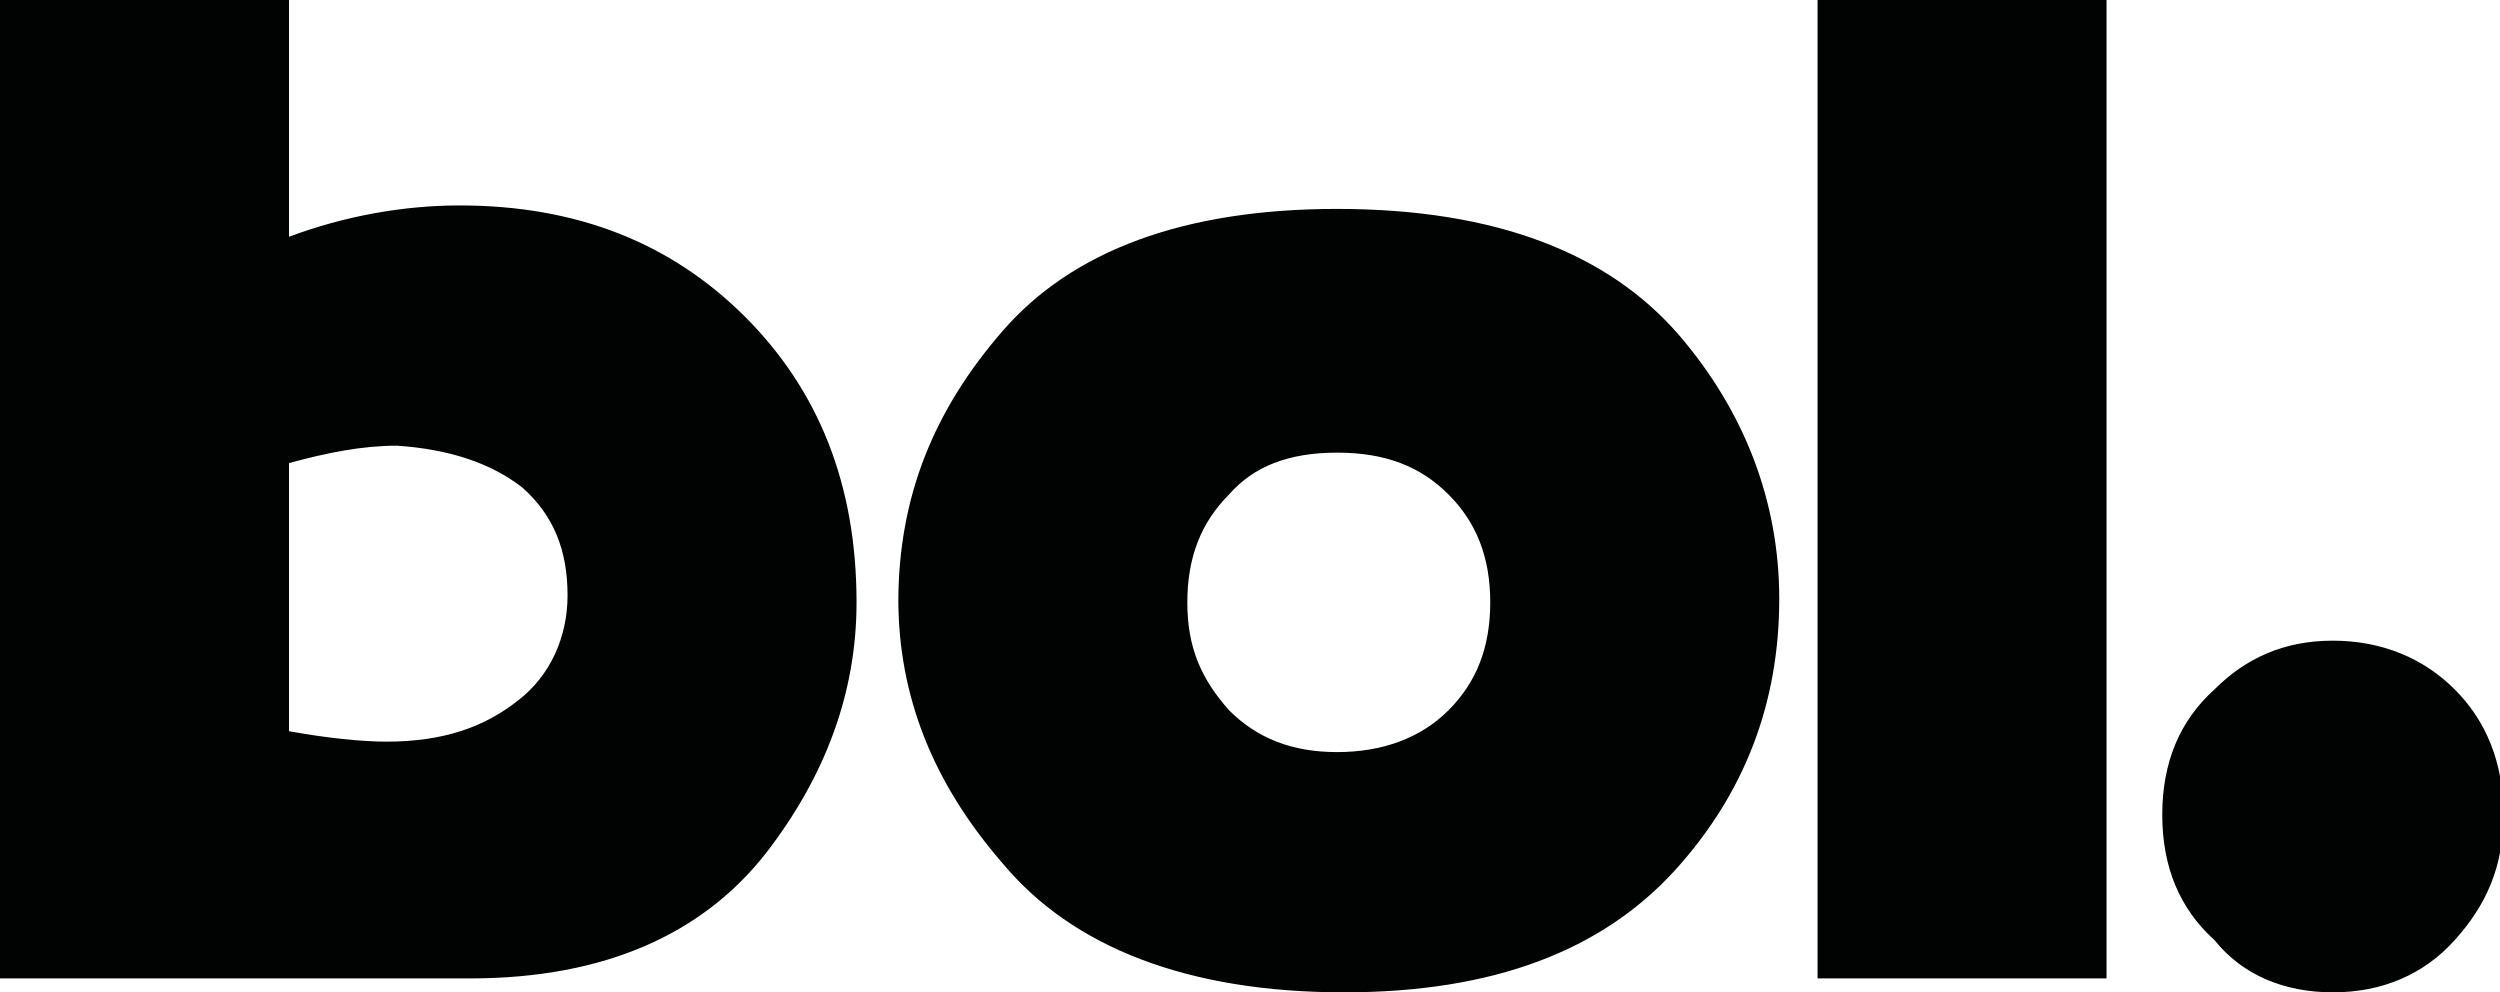 <?xml version="1.0" encoding="UTF-8"?>
<svg id="Laag_1" xmlns="http://www.w3.org/2000/svg" version="1.1" viewBox="0 0 71.8 28.5">
  <!-- Generator: Adobe Illustrator 29.2.1, SVG Export Plug-In . SVG Version: 2.1.0 Build 116)  -->
  <defs>
    <style>
      .st0 {
        fill: #010202;
        fill-rule: evenodd;
      }
    </style>
  </defs>
  <path class="st0" d="M0,0h8.3v6.8c1.6-.6,3.3-.9,4.9-.9,3.4,0,6.1,1.1,8.2,3.2,2.1,2.1,3.2,4.8,3.2,8.2,0,2.6-.9,5-2.6,7.2-1.8,2.3-4.6,3.6-8.5,3.6H0V0h0c0,0,0,0,0,0ZM8.3,21c1.1.2,2.1.3,2.8.3,1.6,0,2.8-.4,3.8-1.2.9-.7,1.4-1.8,1.4-3,0-1.3-.4-2.3-1.3-3.1-.9-.7-2.1-1.1-3.6-1.2-1,0-2,.2-3.1.5v7.6h0s0,0,0,0ZM25.8,17.3c0-3,1-5.5,3-7.8,2-2.3,5.2-3.5,9.6-3.5,4.6,0,7.8,1.3,9.8,3.6,1.9,2.2,2.9,4.8,2.9,7.6,0,3-1,5.6-3,7.8-2.1,2.3-5.2,3.5-9.5,3.5-4.5,0-7.8-1.3-9.8-3.7-2-2.3-3-4.8-3-7.6h0s0,0,0,0ZM34.1,17.3c0,1.3.4,2.2,1.2,3.1.8.8,1.8,1.2,3.1,1.2s2.4-.4,3.2-1.2,1.2-1.8,1.2-3.1-.4-2.3-1.2-3.1-1.8-1.2-3.2-1.2-2.4.4-3.1,1.2c-.8.8-1.2,1.8-1.2,3.1ZM52.2,0h8.3v28.1h-8.3V0h0ZM67,18.4c1.4,0,2.6.5,3.5,1.4.9.9,1.4,2.1,1.4,3.6s-.5,2.6-1.4,3.6c-.9,1-2.1,1.5-3.5,1.5s-2.6-.5-3.4-1.5c-1-.9-1.5-2.1-1.5-3.6s.5-2.7,1.5-3.6c.9-.9,2-1.4,3.4-1.4Z"/>
</svg>